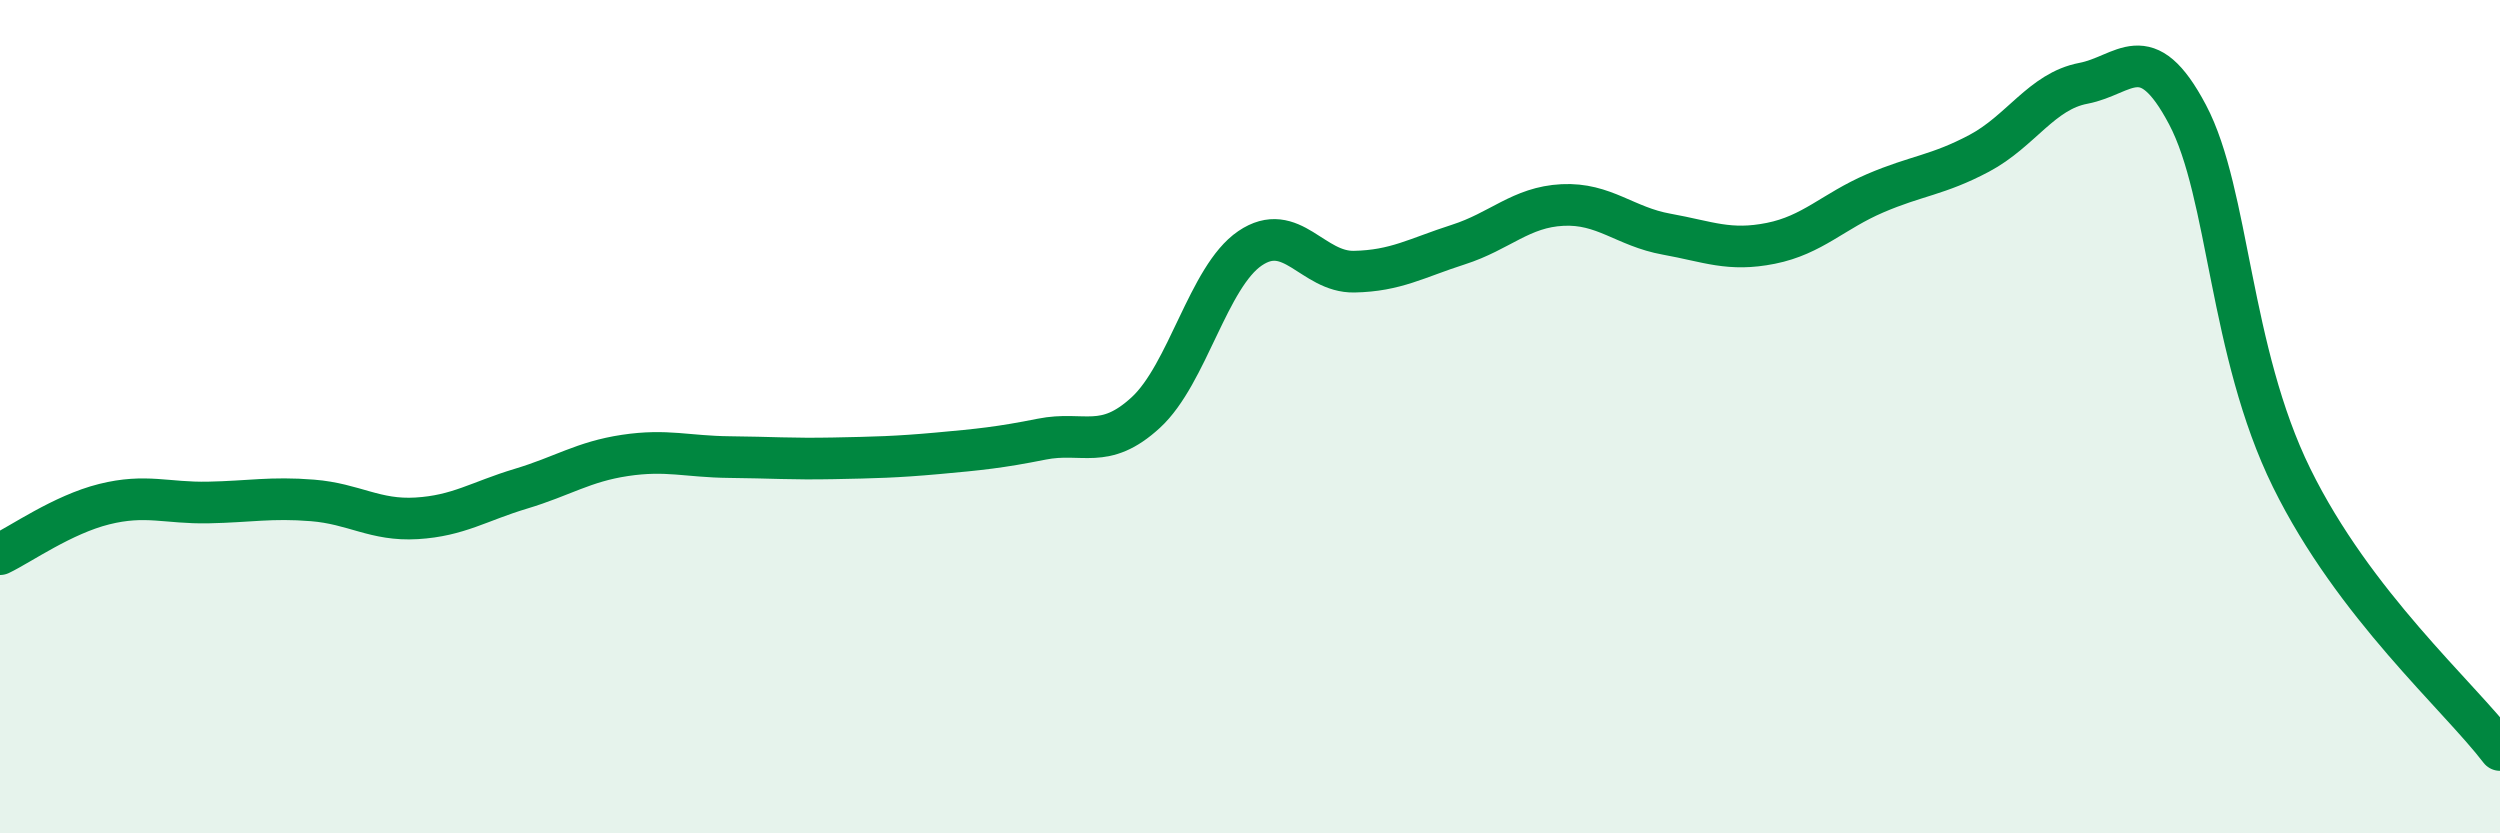 
    <svg width="60" height="20" viewBox="0 0 60 20" xmlns="http://www.w3.org/2000/svg">
      <path
        d="M 0,13.3 C 0.5,13.06 1.5,12.35 2.5,12.1 C 3.5,11.85 4,12.08 5,12.06 C 6,12.04 6.5,11.93 7.5,12.01 C 8.5,12.09 9,12.5 10,12.44 C 11,12.38 11.5,12.03 12.5,11.73 C 13.5,11.43 14,11.08 15,10.93 C 16,10.78 16.5,10.96 17.5,10.97 C 18.5,10.98 19,11.02 20,11 C 21,10.98 21.5,10.97 22.5,10.88 C 23.5,10.79 24,10.74 25,10.54 C 26,10.34 26.5,10.82 27.5,9.9 C 28.5,8.98 29,6.64 30,5.96 C 31,5.28 31.5,6.54 32.5,6.52 C 33.5,6.5 34,6.19 35,5.87 C 36,5.55 36.5,4.97 37.5,4.92 C 38.5,4.87 39,5.44 40,5.62 C 41,5.8 41.5,6.04 42.5,5.84 C 43.5,5.64 44,5.07 45,4.64 C 46,4.21 46.5,4.21 47.5,3.68 C 48.5,3.15 49,2.19 50,2 C 51,1.81 51.5,0.86 52.5,2.75 C 53.5,4.64 53.5,8.42 55,11.47 C 56.5,14.52 59,16.69 60,18L60 20L0 20Z"
        fill="#008740"
        opacity="0.1"
        stroke-linecap="round"
        stroke-linejoin="round"
      />
      <path
        d="M 0,13.3 C 0.5,13.06 1.5,12.35 2.5,12.1 C 3.5,11.85 4,12.08 5,12.06 C 6,12.04 6.5,11.93 7.5,12.01 C 8.5,12.09 9,12.5 10,12.44 C 11,12.38 11.5,12.03 12.5,11.73 C 13.5,11.43 14,11.08 15,10.93 C 16,10.78 16.5,10.96 17.5,10.97 C 18.5,10.98 19,11.02 20,11 C 21,10.98 21.5,10.97 22.5,10.88 C 23.5,10.79 24,10.74 25,10.54 C 26,10.34 26.5,10.82 27.5,9.9 C 28.5,8.98 29,6.64 30,5.96 C 31,5.28 31.5,6.54 32.5,6.52 C 33.5,6.5 34,6.19 35,5.87 C 36,5.55 36.5,4.97 37.5,4.92 C 38.5,4.87 39,5.44 40,5.62 C 41,5.8 41.5,6.04 42.5,5.84 C 43.5,5.64 44,5.07 45,4.64 C 46,4.21 46.5,4.21 47.5,3.68 C 48.5,3.15 49,2.19 50,2 C 51,1.81 51.5,0.86 52.5,2.75 C 53.5,4.64 53.5,8.42 55,11.47 C 56.5,14.52 59,16.69 60,18"
        stroke="#008740"
        stroke-width="1"
        fill="none"
        stroke-linecap="round"
        stroke-linejoin="round"
      />
    </svg>
  
